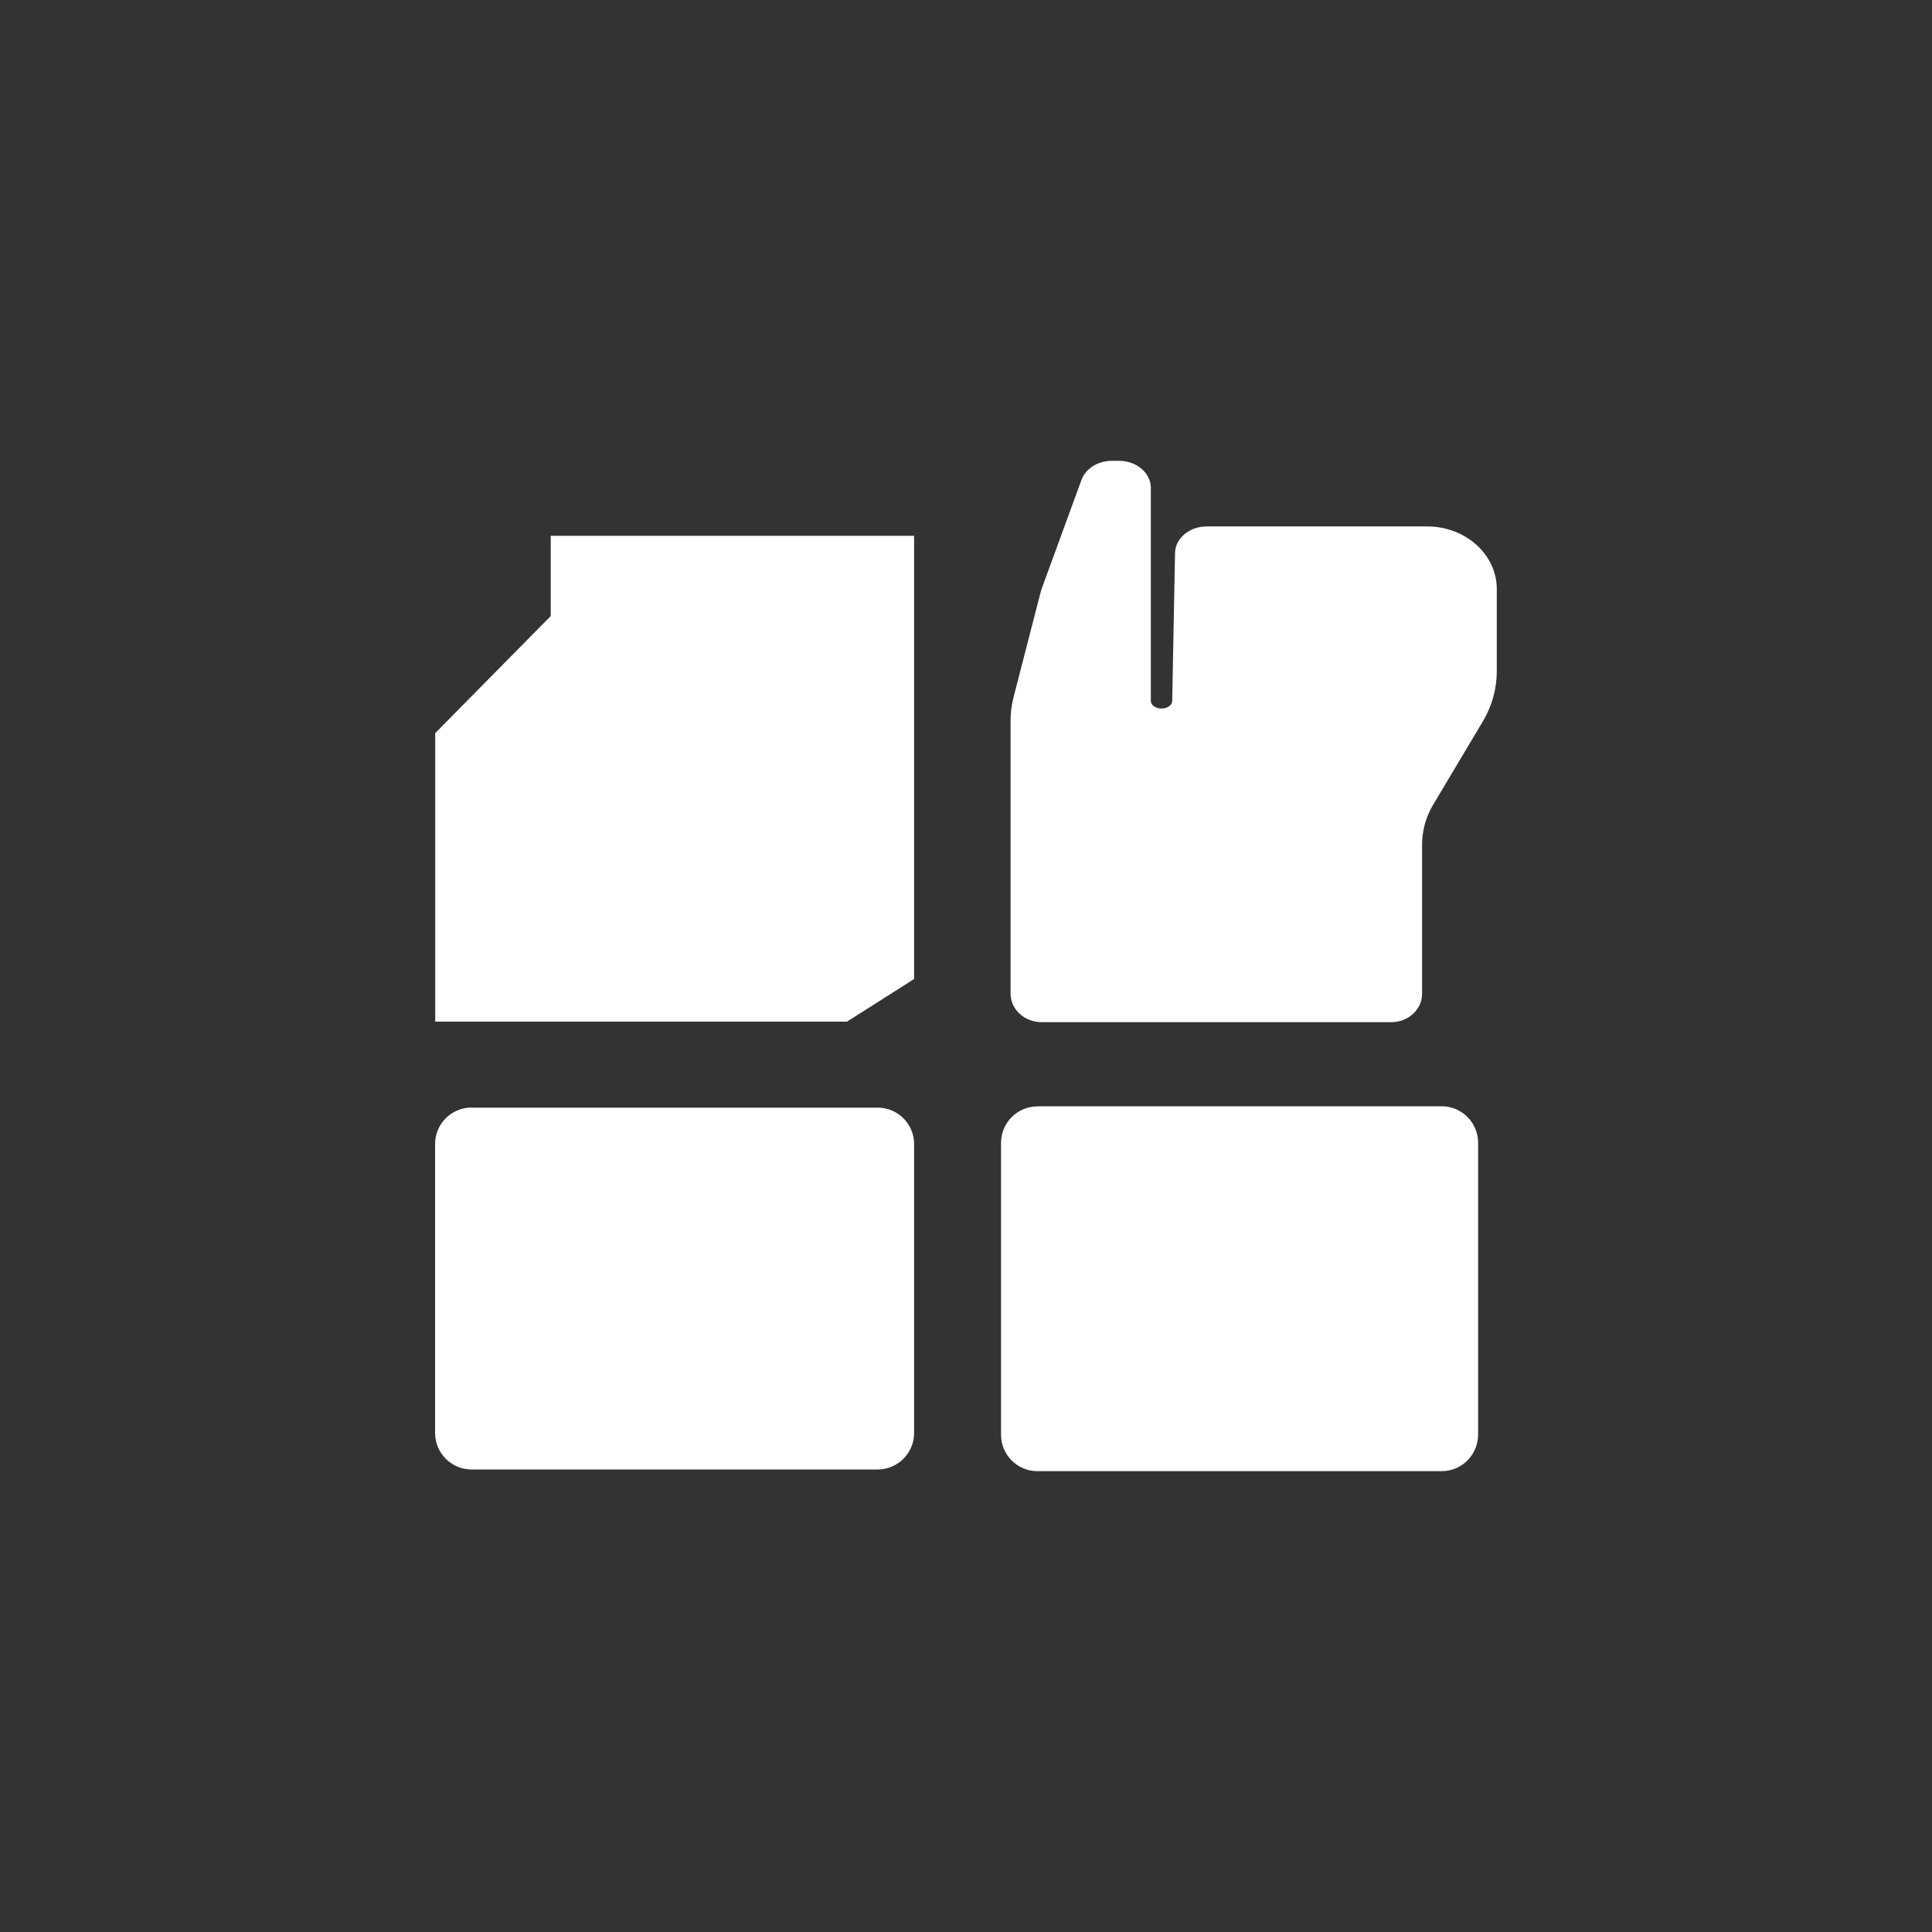 <?xml version="1.0" encoding="UTF-8"?><svg id="Layer_1" xmlns="http://www.w3.org/2000/svg" viewBox="0 0 150 150"><rect x="0" y="0" width="150" height="150" fill="#333333" stroke="none"/><defs><style>.cls-1{fill:#fff;}</style></defs><path class="cls-1" d="M108.02,79.36h-27.14c-1.34,0-2.42-.99-2.42-2.22v-21.17c0-.63.08-1.26.24-1.87l2.07-8.03c.06-.21.12-.42.2-.62l3-8.2c.33-.88,1.27-1.47,2.35-1.47h.57c1.36,0,2.46.94,2.46,2.1v16.55c0,.31.38.58.83.58s.82-.26.83-.57l.22-11.51c.02-1.14,1.13-2.06,2.46-2.06h17.11c2.98,0,5.41,2.18,5.41,4.86v6.38c0,1.36-.37,2.69-1.06,3.86l-3.9,6.54c-.55.93-.84,1.99-.84,3.07v11.58c0,1.21-1.07,2.2-2.39,2.2Z"/><path class="cls-1" d="M36.61,86h31.54c1.56,0,2.82,1.27,2.82,2.82v22.44c0,1.56-1.27,2.83-2.83,2.83h-31.53c-1.56,0-2.83-1.27-2.83-2.83v-22.44c0-1.56,1.27-2.83,2.83-2.83Z"/><polygon class="cls-1" points="65.76 79.32 33.79 79.32 33.79 56.92 42.76 47.83 42.76 41.6 70.97 41.6 70.97 76.01 65.76 79.32"/><path class="cls-1" d="M80.55,85.89h31.38c1.56,0,2.83,1.27,2.83,2.83v22.67c0,1.56-1.27,2.83-2.83,2.83h-31.39c-1.56,0-2.82-1.27-2.82-2.82v-22.67c0-1.56,1.27-2.83,2.83-2.83Z"/></svg>